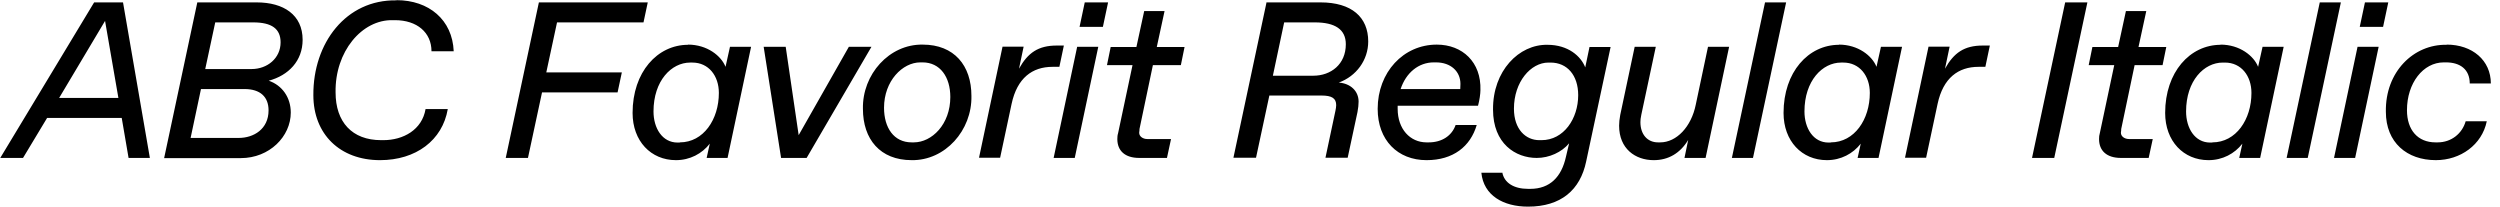 <svg xmlns="http://www.w3.org/2000/svg" width="2965" height="246" fill="currentColor" viewBox="0 0 2965 246">
  <path d="M144.362 139.87h-88.5l-28.547 47.433H.304L111.64 2.839h34.258l31.842 184.464h-25.254l-8.125-47.433Zm-3.953-23.717-15.811-91.354-54.461 91.354h70.272ZM233.961 2.839h70.492c31.842 0 54.46 14.713 54.46 44.36 0 25.034-16.689 42.162-40.186 48.53 16.03 5.491 26.132 19.985 26.132 37.772 0 28.329-25.254 54.022-59.292 54.022h-90.915L233.961 3.058v-.22Zm49.19 160.747c17.568 0 35.356-10.321 35.356-32.72 0-15.811-9.662-25.254-28.548-25.254h-51.606l-12.298 57.974h57.096Zm15.153-81.691c18.885 0 34.477-12.956 34.477-31.622 0-16.031-10.321-23.717-32.501-23.717h-45.018l-11.858 55.339h54.9ZM470.245.201c38.43 0 66.319 23.278 67.856 60.61h-26.352c0-22.18-17.128-36.893-43.261-36.893h-2.635c-36.673-.878-68.735 37.332-67.857 85.644 0 35.136 19.545 56.657 54.022 56.657h2.635c23.717 0 45.897-12.297 50.069-36.893h26.352c-6.368 37.113-37.771 60.61-80.374 60.61-47.433 0-79.056-30.744-79.056-77.08C371.205 51.149 410.294-.677 470.245.421V.2Zm190.393 26.355-12.737 59.292h89.597l-5.051 23.717H642.85l-16.689 77.738h-26.352L639.117 2.839h129.125l-5.051 23.717H660.418h.22Zm155.26 26.347c22.838 0 39.528 13.395 44.579 26.352l5.27-23.717h25.035l-27.89 131.76h-24.815l3.734-16.909c-9.224 11.858-23.498 19.545-40.187 19.545-29.646 0-51.387-22.619-51.387-55.999 0-48.531 29.427-80.813 65.88-80.813l-.219-.22Zm-9.663 115.949c28.109 0 46.336-27.231 46.336-58.633 0-20.204-12.078-36.015-31.403-36.015h-2.635c-22.18 0-43.481 21.52-43.481 57.975 0 19.764 10.321 36.892 28.548 36.892h2.635v-.219ZM1033.52 55.541l-76.857 131.76h-30.305l-20.642-131.76h26.132L947.22 160.29l59.51-104.749h26.79Zm60.84-2.64c37.33 0 57.75 24.815 57.75 60.829.88 40.846-31.18 76.86-70.93 76.202-37.33 0-57.75-24.815-57.75-60.83-.88-40.845 31.18-76.86 70.93-76.201Zm-10.54 115.949c21.3 0 43.26-21.301 43.26-53.802 0-23.717-12.08-41.065-32.94-41.065h-2.64c-21.08 0-43.04 21.96-43.04 53.802 0 23.717 11.64 41.065 32.72 41.065h2.64Zm177.87-114.623-5.27 25.034h-8.13c-23.94 0-41.94 13.176-48.53 43.92l-13.62 63.904h-25.03L1189 55.325h25.03l-5.49 26.132c10.54-18.885 22.84-27.45 44.8-27.45h8.35v.22Zm15.81 1.316h25.04l-27.89 131.76h-25.04l27.89-131.76Zm9.01-52.704h27.67l-6.15 28.987h-27.67l6.15-28.987Zm65 150.64c-.22 1.757-.44 3.074-.44 3.953 0 4.392 4.39 7.466 9.66 7.466h28.11l-4.83 22.399h-32.94c-16.69 0-25.92-8.344-25.92-22.399 0-2.415.22-4.831.88-6.807l17.13-80.813h-30.3l4.39-21.521h30.52l9.23-42.603h24.15l-9.22 42.603h32.94l-4.39 21.52h-33.16l-16.03 76.422.22-.22Zm150.2-150.646h64.35c37.11 0 56.65 17.568 56.65 46.336 0 22.18-14.27 41.285-34.91 48.751 14.05 1.098 23.49 10.102 23.49 22.619 0 3.514-.43 7.686-1.31 12.298l-11.64 54.241h-26.35l11.85-55.778c.44-2.416.88-4.392.88-6.588 0-8.126-5.05-11.42-17.57-11.42h-61.7l-15.81 73.786h-26.8l39.31-184.464-.44.22Zm55.78 86.962c21.08 0 38.65-13.615 38.65-37.332 0-17.568-12.73-25.913-36.67-25.913h-36.45l-13.4 63.245h47.87Zm146.48-36.892c30.52 0 52.92 20.862 51.82 54.022 0 4.172-1.09 12.078-2.85 18.446h-95.31v3.733c0 23.937 14.72 39.748 34.26 39.748h2.63c15.6 0 27.45-7.906 31.85-20.643h25.03c-7.47 25.474-27.89 41.725-59.51 41.725-34.26 0-57.97-23.717-57.97-60.83 0-43.48 30.52-76.201 70.05-76.201Zm27.89 52.704s.22-3.074.22-6.149c0-14.713-11.42-25.474-28.99-25.474h-2.64c-18 0-32.94 12.298-39.3 31.623h70.71Zm49.85 98.826c2.19 12.297 13.61 19.544 30.52 19.544h2.64c23.28 0 37.11-14.054 42.38-38.211l3.73-15.811c-8.78 10.541-23.49 17.349-38.43 17.349-25.03 0-51.82-16.91-51.82-57.316-.44-45.897 30.74-77.519 64.56-76.86 24.6 0 39.75 13.615 44.8 26.791l5.05-24.156h25.03l-28.98 135.713c-7.03 33.819-29.87 53.583-68.96 53.583-29.2 0-52.7-13.176-55.34-40.187h25.04l-.22-.439Zm46.55-38.211c26.36 0 43.48-25.474 43.48-53.363 0-23.717-13.17-38.65-32.72-38.65h-2.63c-20.86 0-40.85 22.839-40.85 54.681 0 24.595 14.06 37.332 30.09 37.332h2.63Zm222.46-110.681-27.89 131.76h-25.04l4.4-21.301c-9.45 15.592-23.28 23.937-40.85 23.937-21.96 0-41.07-13.616-41.07-40.846 0-3.733.44-7.906 1.32-12.737l17.13-80.813h25.04l-17.13 80.374c-.88 3.953-1.1 6.807-1.1 9.003 0 14.494 8.34 23.937 20.86 23.937h2.64c19.32 0 36.89-18.447 42.16-44.799l14.49-68.515h25.04Zm42.6-52.702h25.03l-39.31 184.464h-25.03l39.31-184.464Zm87.62 50.064c22.84 0 39.53 13.395 44.58 26.352l5.27-23.717h25.03l-27.89 131.76h-24.81l3.73-16.909c-9.22 11.858-23.5 19.545-40.19 19.545-29.64 0-51.38-22.619-51.38-55.999 0-48.531 29.42-80.813 65.88-80.813l-.22-.22Zm-9.66 115.949c28.1 0 46.33-27.231 46.33-58.633 0-20.204-12.08-36.015-31.4-36.015h-2.64c-22.18 0-43.48 21.52-43.48 57.975 0 19.764 10.32 36.892 28.55 36.892h2.64v-.219Zm188.63-114.625-5.27 25.034h-8.12c-23.94 0-41.95 13.176-48.53 43.92l-13.62 63.904h-25.03l27.89-131.76h25.03l-5.49 26.132c10.54-18.885 22.84-27.45 44.8-27.45h8.34v.22Zm89.38-51.388h26.35l-39.31 184.464h-26.35l39.31-184.464Zm66.54 150.64c-.22 1.757-.44 3.074-.44 3.953 0 4.392 4.39 7.466 9.66 7.466h28.11l-4.83 22.399h-32.94c-16.69 0-25.91-8.344-25.91-22.399 0-2.415.22-4.831.87-6.807l17.13-80.813h-30.3l4.39-21.521h30.53l9.22-42.603h24.15l-9.22 42.603h32.94l-4.39 21.52h-33.16l-16.03 76.422.22-.22Zm117.7-100.576c22.84 0 39.53 13.395 44.58 26.352l5.27-23.717h25.04l-27.89 131.76h-24.82l3.73-16.909c-9.22 11.858-23.49 19.545-40.18 19.545-29.65 0-51.39-22.619-51.39-55.999 0-48.531 29.43-80.813 65.88-80.813l-.22-.22Zm-9.66 115.949c28.11 0 46.34-27.231 46.34-58.633 0-20.204-12.08-36.015-31.41-36.015h-2.63c-22.18 0-43.48 21.52-43.48 57.975 0 19.764 10.32 36.892 28.54 36.892h2.64v-.219ZM2751.24 2.839h25.03l-39.31 184.464h-25.03l39.31-184.464Zm44.8 52.704h25.03l-27.89 131.76h-25.03l27.89-131.76Zm8.78-52.704h27.67l-6.15 28.987h-27.67l6.15-28.987Zm96.85 50.064c30.52 0 52.48 18.666 52.48 46.116h-25.03c0-16.69-11.42-25.035-28.11-25.035h-2.64c-24.59 0-43.7 24.596-43.7 56.657 0 23.717 12.96 38.211 33.82 38.211h2.64c16.03 0 28.98-10.321 33.16-25.035h25.03c-5.71 27.89-31.18 46.117-60.39 46.117-34.26 0-59.29-20.863-59.29-57.316-.88-47.434 32.94-80.374 72.25-79.496l-.22-.22Z"/>
</svg>
